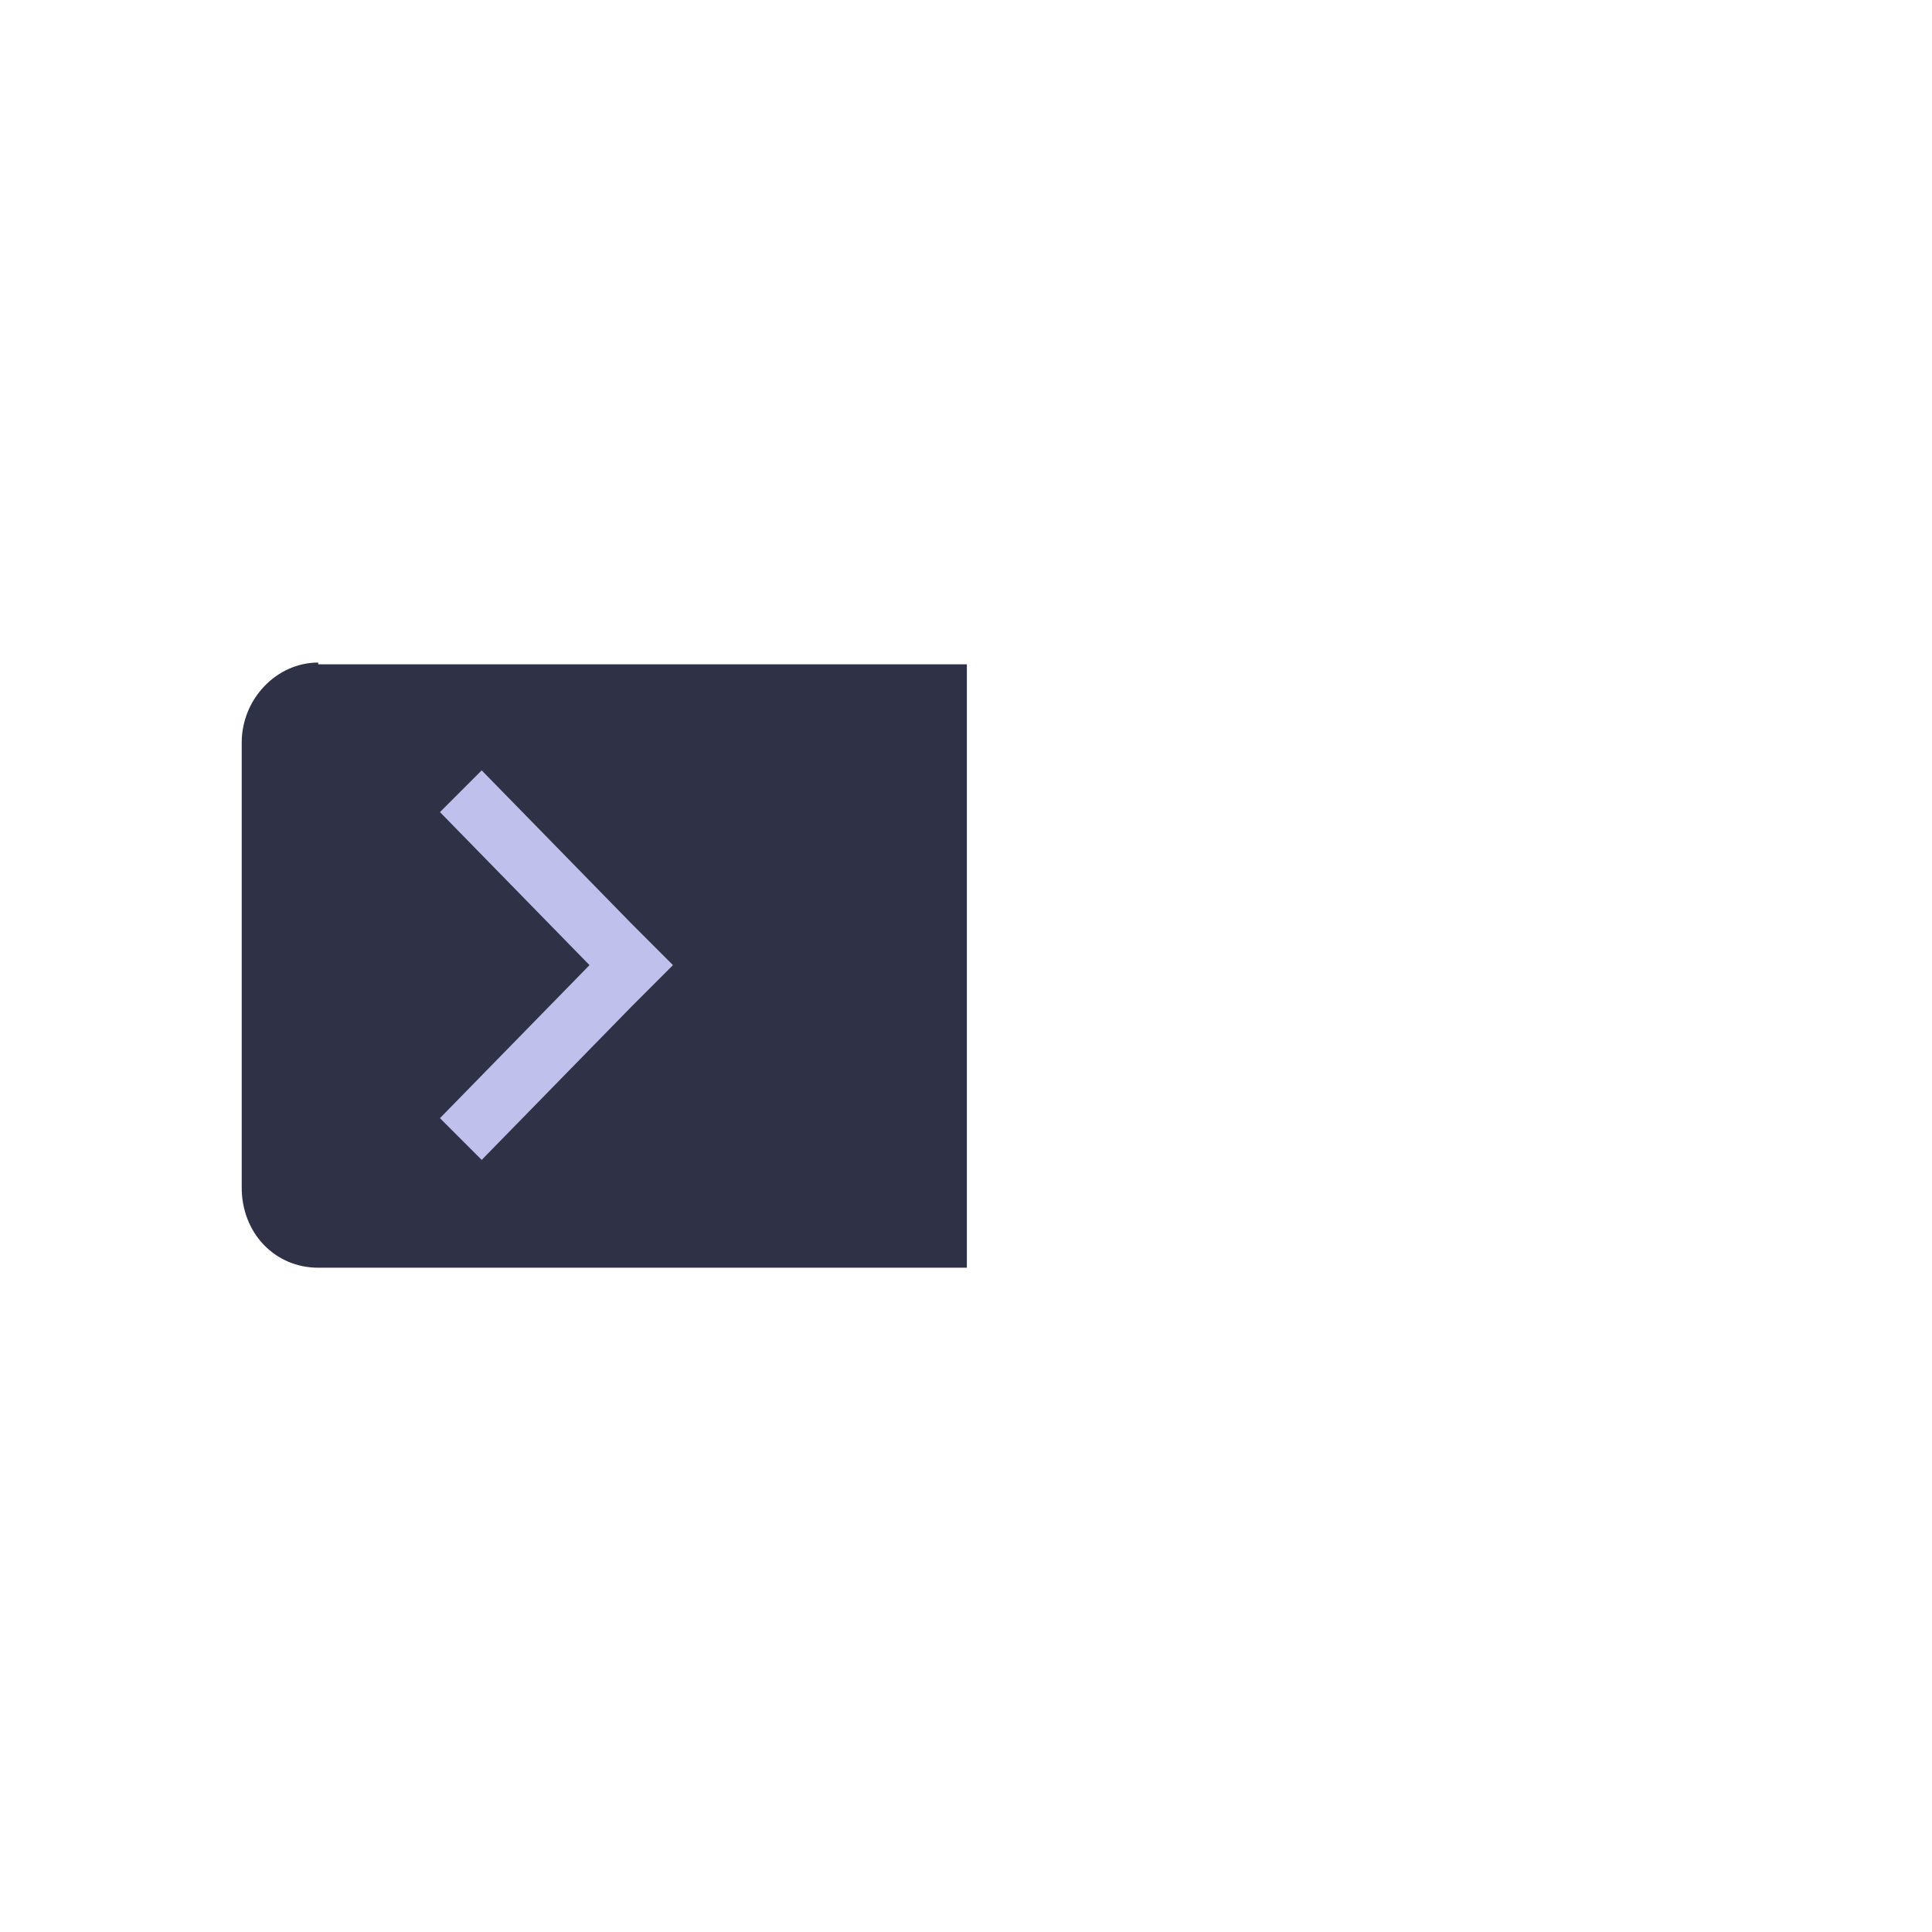 <?xml version="1.0" encoding="UTF-8" standalone="no"?>
<!-- Created with Inkscape (http://www.inkscape.org/) -->

<svg
   width="80"
   height="80"
   viewBox="0 0 1.111 1.111"
   version="1.1"
   id="svg1"
   xmlns="http://www.w3.org/2000/svg"
   xmlns:svg="http://www.w3.org/2000/svg">
  <defs
     id="defs1" />
  <g
     id="g1"
     transform="translate(0,0.347)">
    <path
       id="rect3"
       style="fill:#272a40;fill-opacity:0.96;stroke-width:0.542"
       d="M 0.183,0.035 H 0.556 V 0.382 H 0.183 c -0.025,0 -0.044,-0.02 -0.044,-0.046 v -0.256 c 0,-0.025 0.02,-0.046 0.044,-0.046 z" />
    <path
       id="rect1"
       style="fill:#c0c0ed;fill-opacity:1;stroke-width:0.542"
       d="m 0.277,0.096 0.086,0.088 0.024,0.024 -0.024,0.024 -0.086,0.088 -0.024,-0.024 0.086,-0.088 -0.086,-0.088 z" />
  </g>
</svg>
